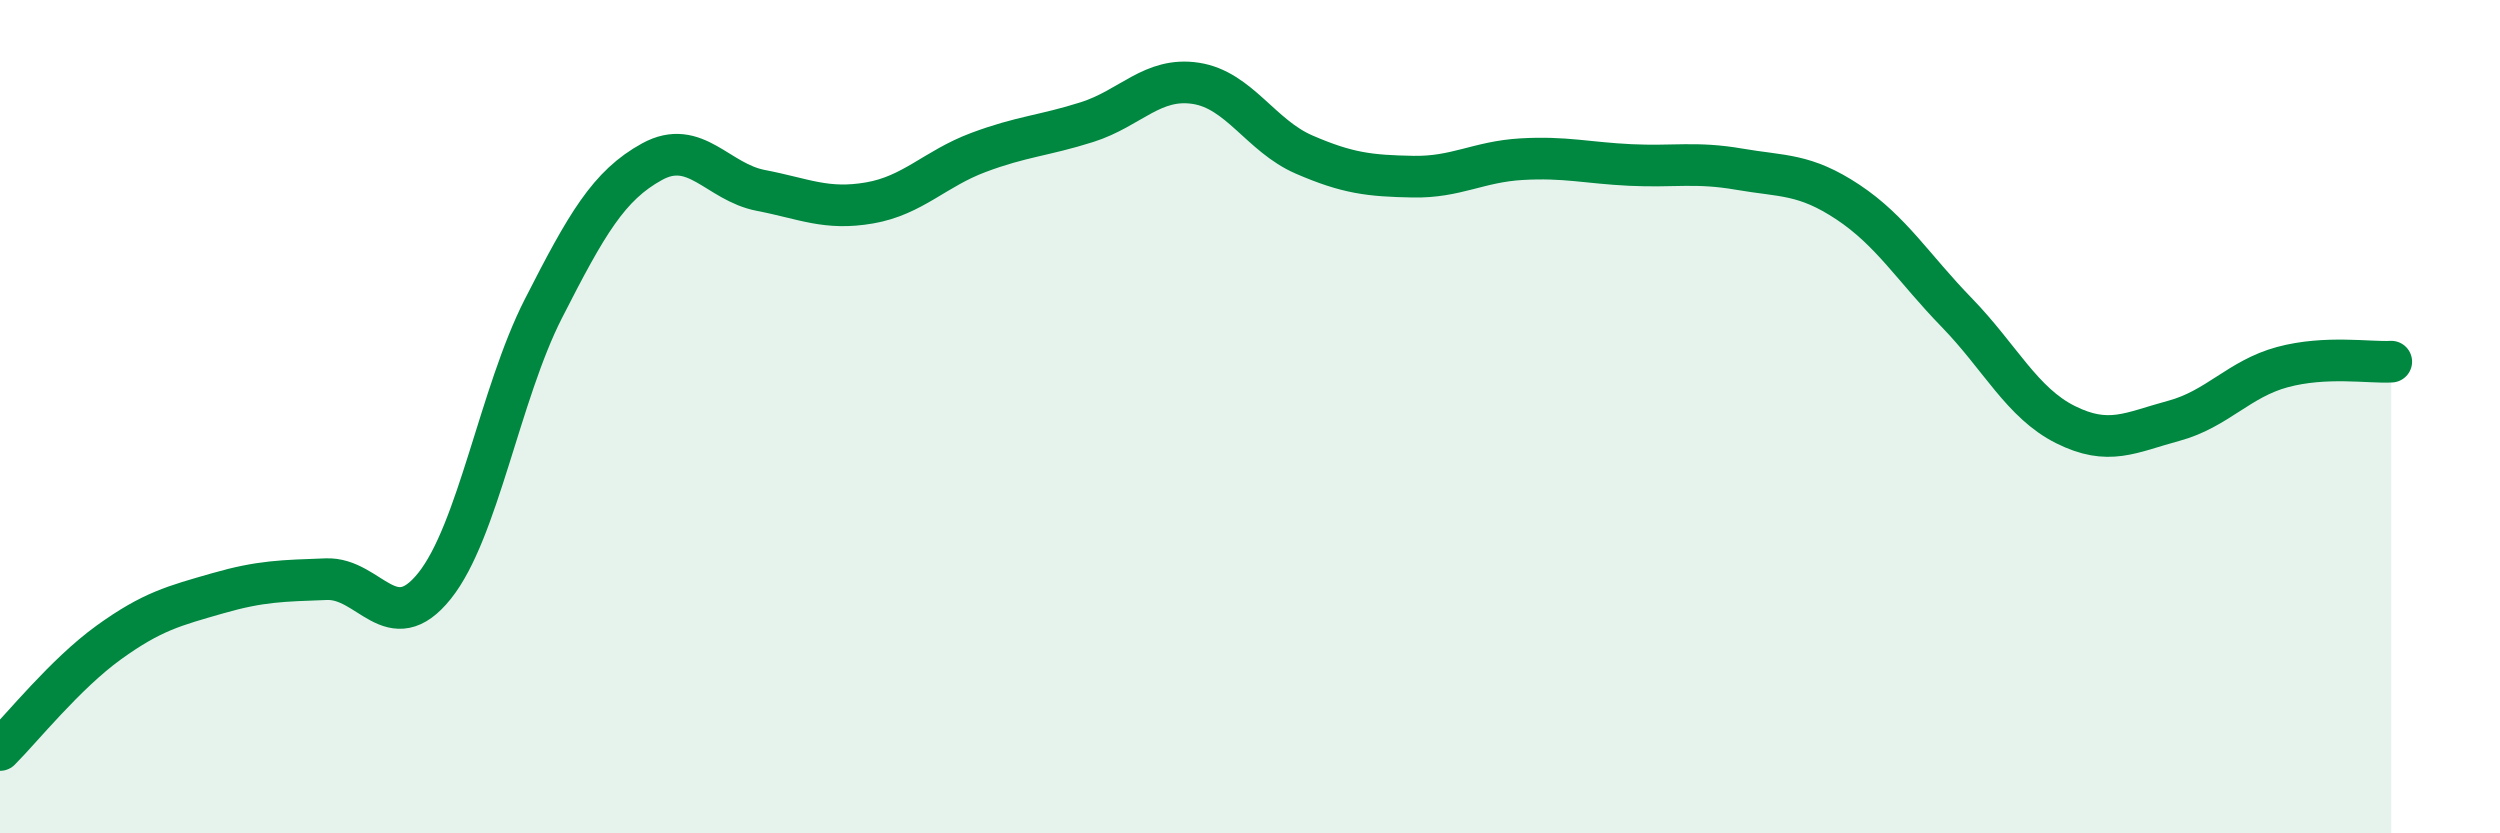 
    <svg width="60" height="20" viewBox="0 0 60 20" xmlns="http://www.w3.org/2000/svg">
      <path
        d="M 0,18 C 0.52,17.48 1.57,16.17 2.61,15.42 C 3.65,14.67 4.18,14.54 5.22,14.24 C 6.26,13.94 6.79,13.94 7.83,13.9 C 8.87,13.86 9.39,15.36 10.43,14.06 C 11.47,12.76 12,9.45 13.04,7.41 C 14.08,5.37 14.61,4.45 15.65,3.88 C 16.69,3.31 17.22,4.37 18.26,4.57 C 19.3,4.77 19.83,5.05 20.87,4.87 C 21.91,4.69 22.44,4.05 23.48,3.66 C 24.52,3.27 25.05,3.26 26.09,2.93 C 27.13,2.6 27.66,1.84 28.7,2 C 29.74,2.16 30.26,3.26 31.3,3.71 C 32.34,4.16 32.87,4.22 33.91,4.24 C 34.95,4.26 35.48,3.88 36.52,3.82 C 37.56,3.76 38.09,3.91 39.13,3.96 C 40.17,4.01 40.7,3.88 41.74,4.06 C 42.78,4.24 43.31,4.16 44.35,4.85 C 45.39,5.54 45.92,6.43 46.96,7.5 C 48,8.57 48.53,9.67 49.57,10.19 C 50.61,10.71 51.13,10.38 52.17,10.1 C 53.21,9.82 53.74,9.09 54.78,8.81 C 55.82,8.53 56.87,8.71 57.39,8.68L57.39 20L0 20Z"
        fill="#008740"
        opacity="0.1"
        stroke-linecap="round"
        stroke-linejoin="round"
      />
      <path
        d="M 0,18 C 0.52,17.48 1.57,16.17 2.61,15.42 C 3.65,14.67 4.18,14.54 5.22,14.24 C 6.26,13.94 6.79,13.94 7.83,13.9 C 8.87,13.86 9.39,15.36 10.43,14.06 C 11.47,12.76 12,9.45 13.04,7.41 C 14.08,5.37 14.61,4.45 15.65,3.88 C 16.69,3.31 17.22,4.37 18.26,4.57 C 19.3,4.77 19.83,5.05 20.87,4.87 C 21.91,4.69 22.44,4.05 23.48,3.66 C 24.52,3.27 25.05,3.26 26.09,2.93 C 27.13,2.6 27.66,1.84 28.7,2 C 29.74,2.16 30.26,3.26 31.3,3.71 C 32.34,4.16 32.87,4.22 33.91,4.24 C 34.95,4.26 35.48,3.88 36.52,3.82 C 37.56,3.76 38.09,3.91 39.13,3.96 C 40.17,4.01 40.7,3.88 41.74,4.06 C 42.78,4.24 43.31,4.16 44.35,4.85 C 45.39,5.54 45.92,6.43 46.96,7.5 C 48,8.57 48.53,9.67 49.57,10.19 C 50.61,10.71 51.13,10.38 52.17,10.1 C 53.21,9.82 53.74,9.09 54.78,8.81 C 55.82,8.53 56.87,8.71 57.39,8.68"
        stroke="#008740"
        stroke-width="1"
        fill="none"
        stroke-linecap="round"
        stroke-linejoin="round"
      />
    </svg>
  